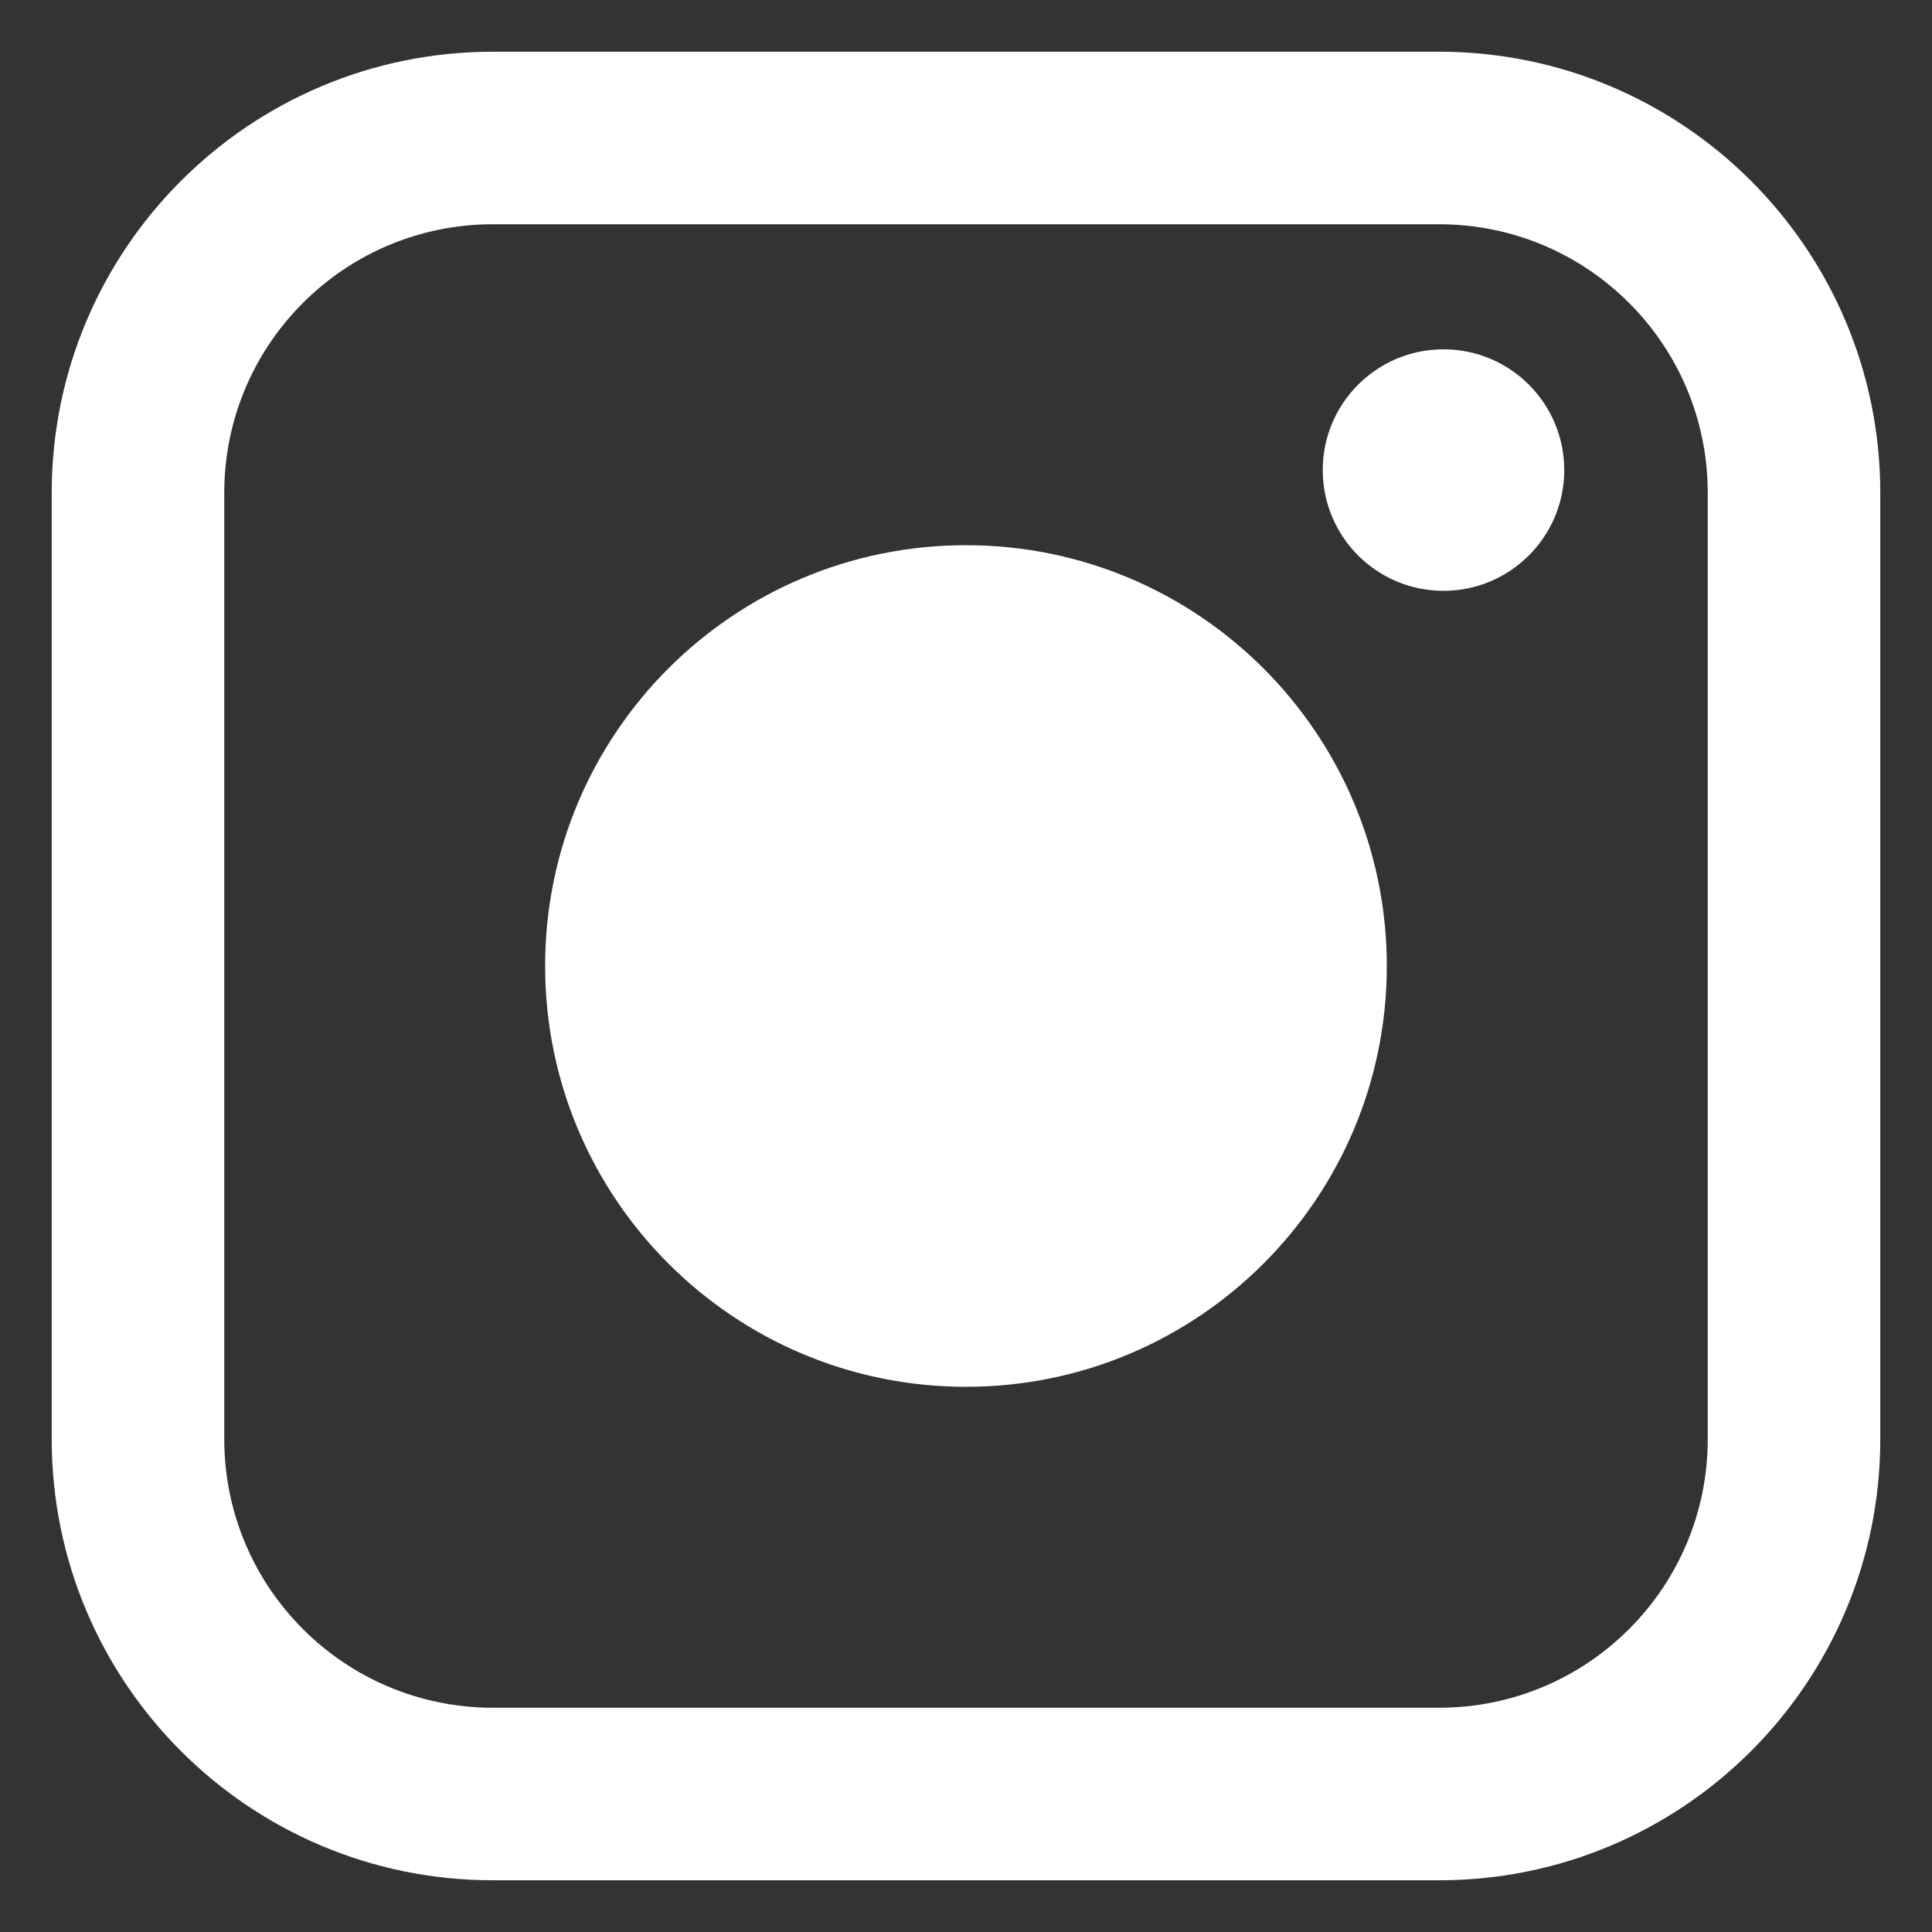<svg width="26" height="26" viewBox="0 0 26 26" fill="none" xmlns="http://www.w3.org/2000/svg">
<rect x="0" y="0" width="26" height="26" fill="#333333" stroke="none"/>
<g clip-path="url(#clip0_237_12)">
<path fill-rule="evenodd" clip-rule="evenodd" d="M0.696 6.633C0.696 3.354 3.354 0.696 6.633 0.696H19.367C22.646 0.696 25.304 3.354 25.304 6.633V19.367C25.304 22.646 22.646 25.304 19.367 25.304H6.633C3.354 25.304 0.696 22.646 0.696 19.367V6.633ZM6.633 3.018C4.636 3.018 3.018 4.636 3.018 6.633V19.367C3.018 21.364 4.636 22.982 6.633 22.982H19.367C21.364 22.982 22.982 21.364 22.982 19.367V6.633C22.982 4.636 21.364 3.018 19.367 3.018H6.633ZM19.426 7.951C18.528 7.951 17.801 7.223 17.801 6.326C17.801 5.428 18.528 4.701 19.426 4.701C20.323 4.701 21.051 5.428 21.051 6.326C21.051 7.223 20.323 7.951 19.426 7.951ZM13 7.337C9.872 7.337 7.336 9.872 7.336 13C7.336 16.128 9.872 18.663 13 18.663C16.127 18.663 18.663 16.128 18.663 13C18.663 9.872 16.127 7.337 13 7.337Z" fill="white"/>
</g>
<defs>
<clipPath id="clip0_237_12">
<rect width="26" height="26" fill="white"/>
</clipPath>
</defs>
</svg>
